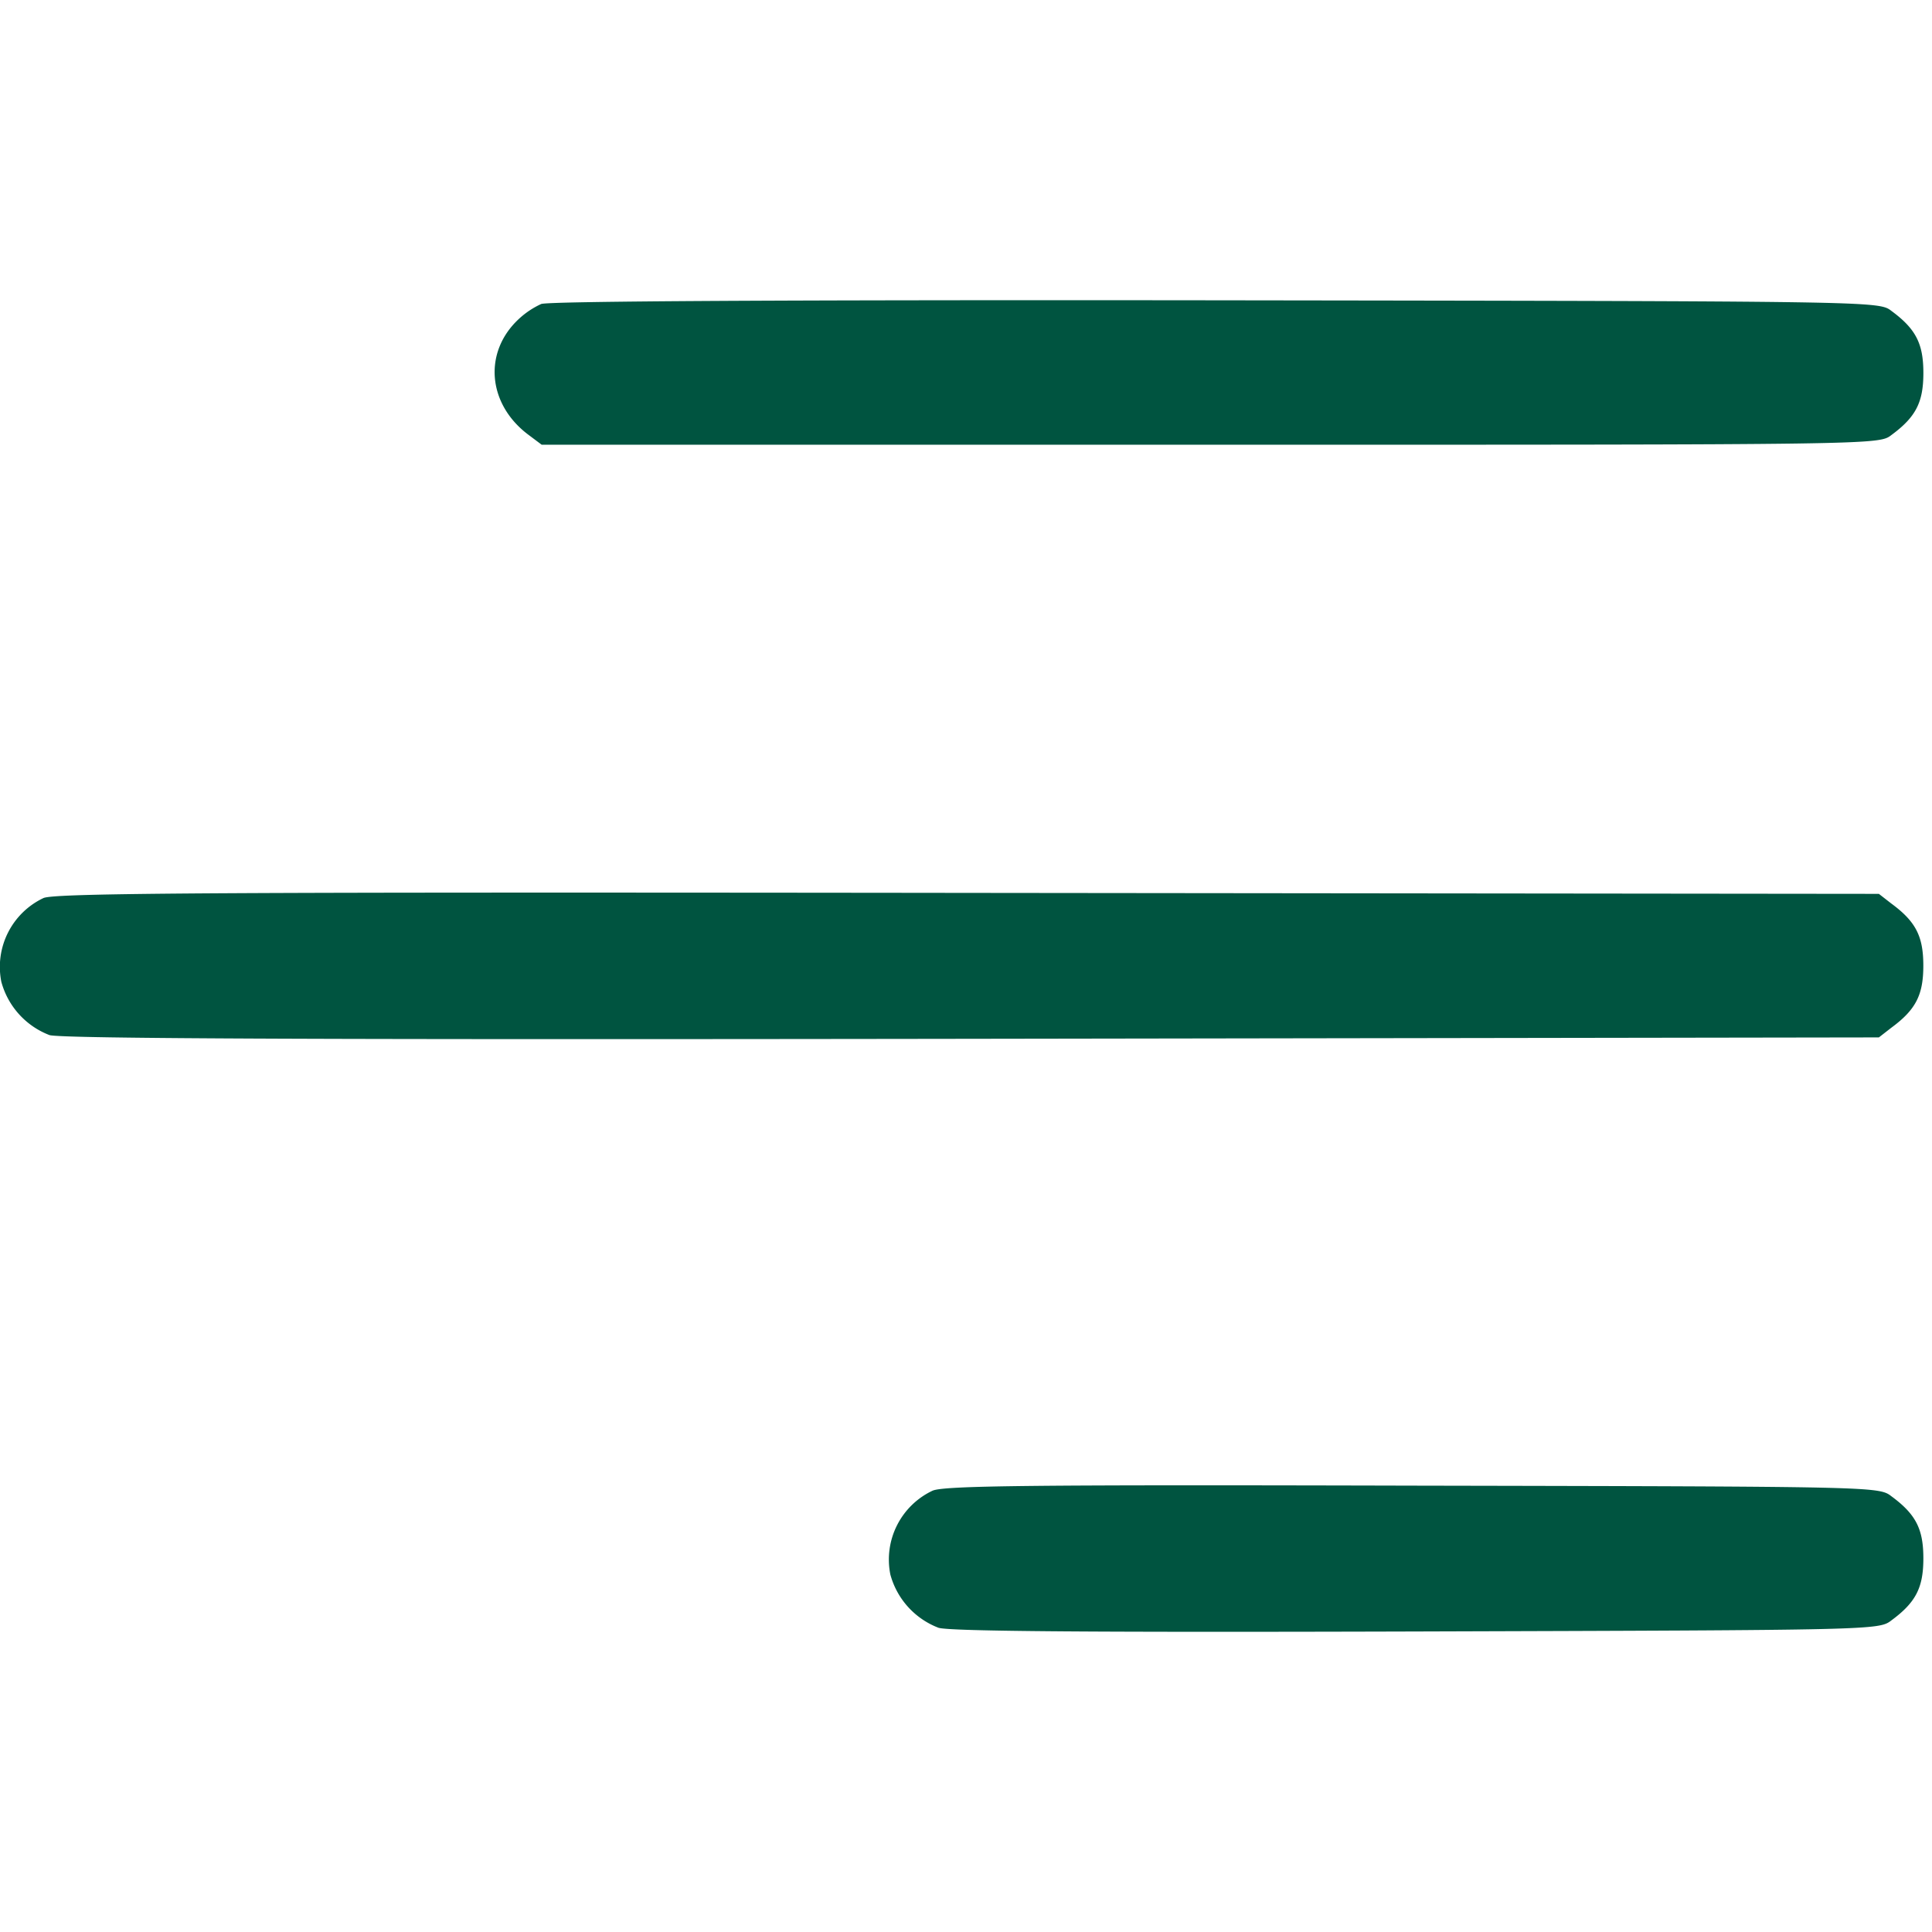 <svg xmlns="http://www.w3.org/2000/svg" width="200" height="200" viewBox="0 0 200 200"><g transform="translate(-6026 -10220)"><g transform="translate(5977.889 10650.794)"><path d="M159.759-399.326a8.765,8.765,0,0,0-2.3,1.534c-3.739,3.451-3.259,8.867,1.007,12.031l1.342,1.007h69.214c69.119,0,69.214,0,70.509-1.007,2.54-1.869,3.307-3.4,3.307-6.423s-.767-4.554-3.307-6.423c-1.294-1.007-1.438-1.007-69.933-1.1C184.636-399.758,160.526-399.614,159.759-399.326Z" transform="translate(-55.62)" fill="#005440"/><path d="M52.612-271.208a7.883,7.883,0,0,0-4.362,8.676,8.2,8.2,0,0,0,4.985,5.512c1.246.383,30.725.479,95.577.383l93.8-.144,1.294-1.007c2.54-1.869,3.307-3.4,3.307-6.423s-.767-4.554-3.307-6.423l-1.294-1.007-94.283-.1C70.682-271.832,53.81-271.736,52.612-271.208Z" transform="translate(0 -66.621)" fill="#005440"/><path d="M244.612-143.208a7.883,7.883,0,0,0-4.362,8.676,8.2,8.2,0,0,0,4.985,5.512c1.2.383,16.92.479,49.562.383,47.405-.144,47.789-.144,49.083-1.15,2.54-1.869,3.307-3.4,3.307-6.423s-.767-4.554-3.307-6.423c-1.294-1.007-1.678-1.007-49.562-1.1C254.917-143.832,245.762-143.736,244.612-143.208Z" transform="translate(-99.97 -133.267)" fill="#005440"/></g><rect width="200" height="200" transform="translate(6026 10220)" fill="none"/></g></svg>